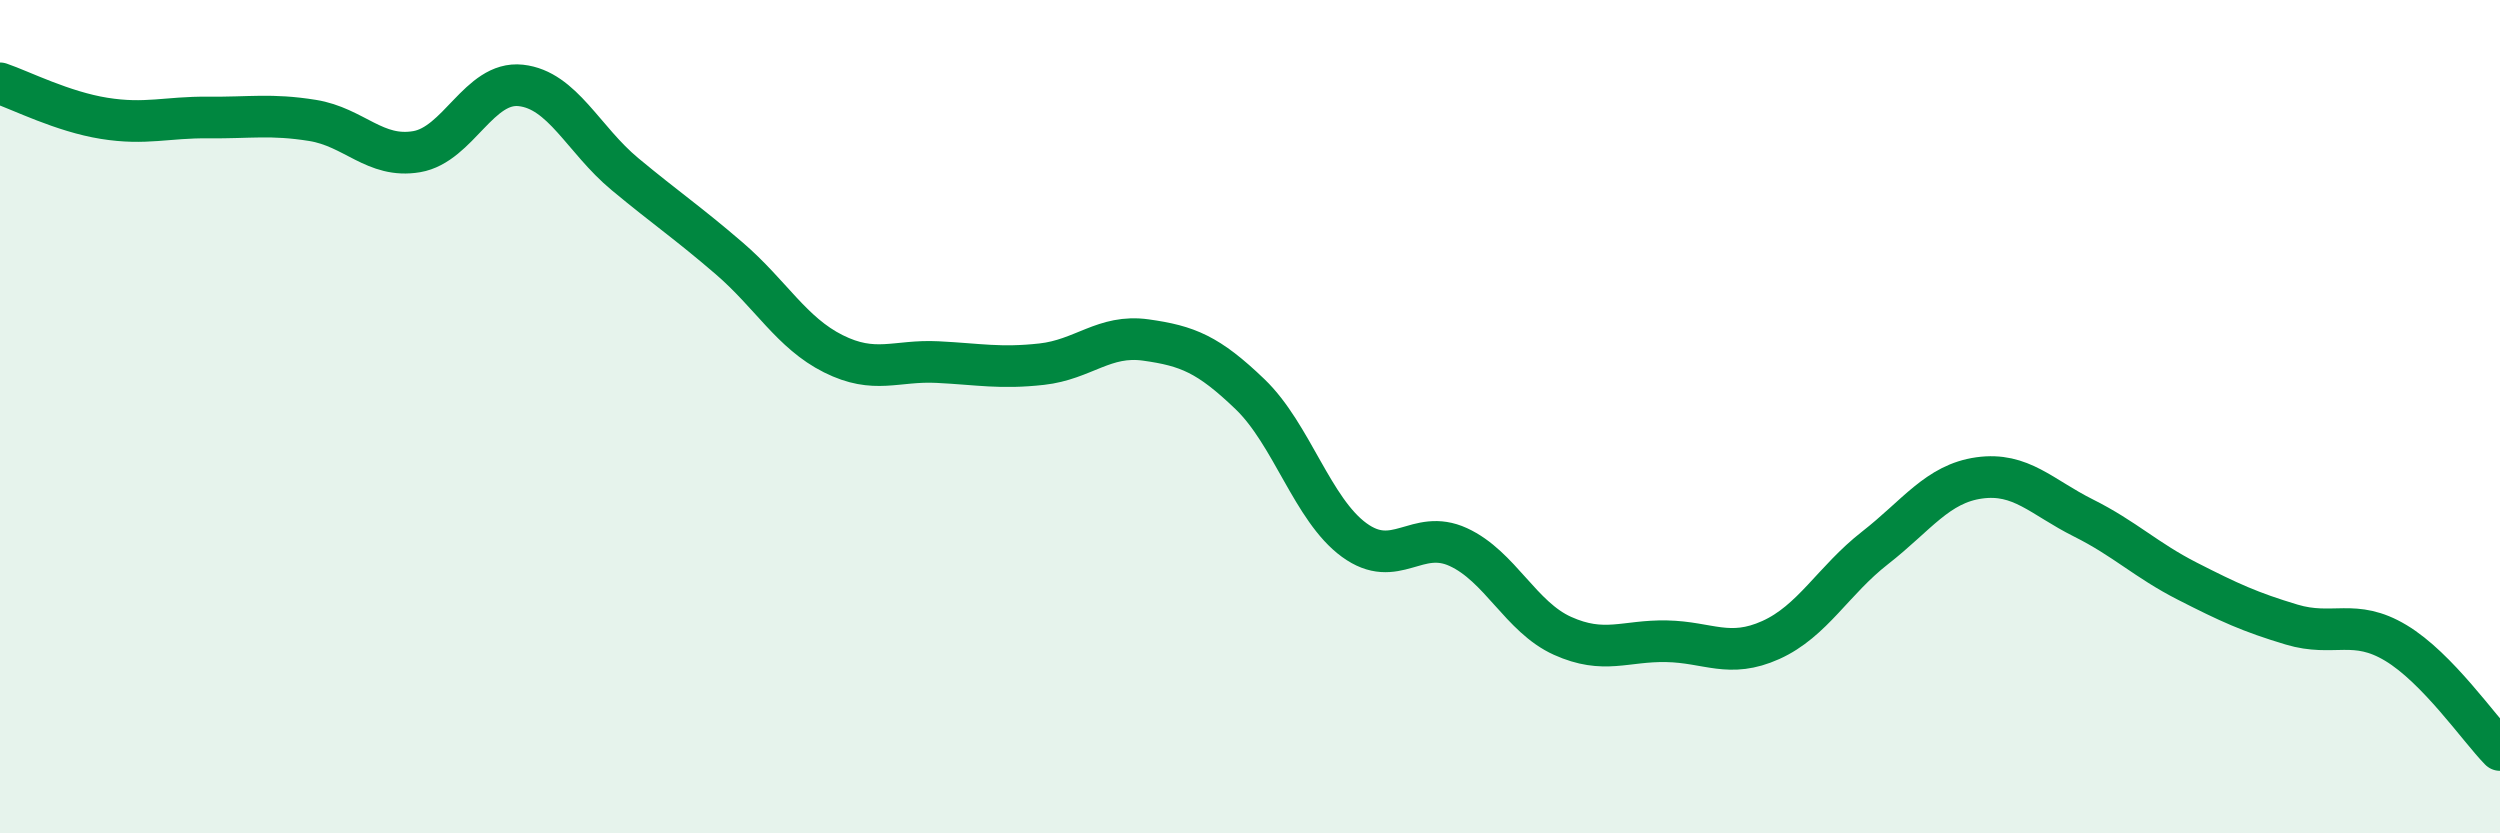 
    <svg width="60" height="20" viewBox="0 0 60 20" xmlns="http://www.w3.org/2000/svg">
      <path
        d="M 0,2 C 0.5,2.17 1.5,2.68 2.5,2.84 C 3.5,3 4,2.81 5,2.82 C 6,2.83 6.5,2.73 7.5,2.89 C 8.5,3.05 9,3.81 10,3.64 C 11,3.47 11.5,1.94 12.5,2.05 C 13.5,2.16 14,3.35 15,4.18 C 16,5.01 16.5,5.34 17.5,6.2 C 18.5,7.06 19,7.99 20,8.49 C 21,8.99 21.5,8.64 22.5,8.69 C 23.5,8.74 24,8.85 25,8.74 C 26,8.63 26.5,8.02 27.5,8.16 C 28.5,8.3 29,8.5 30,9.46 C 31,10.42 31.5,12.23 32.5,12.96 C 33.5,13.69 34,12.67 35,13.13 C 36,13.59 36.5,14.81 37.5,15.26 C 38.5,15.71 39,15.37 40,15.39 C 41,15.41 41.5,15.81 42.5,15.36 C 43.5,14.91 44,13.93 45,13.15 C 46,12.37 46.5,11.61 47.5,11.47 C 48.5,11.33 49,11.93 50,12.43 C 51,12.93 51.5,13.44 52.5,13.95 C 53.5,14.46 54,14.69 55,14.99 C 56,15.29 56.5,14.83 57.5,15.43 C 58.5,16.03 59.5,17.49 60,18L60 20L0 20Z"
        fill="#008740"
        opacity="0.1"
        stroke-linecap="round"
        stroke-linejoin="round"
      />
      <path
        d="M 0,2 C 0.5,2.17 1.5,2.68 2.5,2.84 C 3.5,3 4,2.81 5,2.82 C 6,2.83 6.5,2.73 7.5,2.89 C 8.5,3.05 9,3.81 10,3.64 C 11,3.47 11.5,1.94 12.5,2.05 C 13.5,2.16 14,3.35 15,4.18 C 16,5.01 16.5,5.34 17.5,6.2 C 18.5,7.06 19,7.99 20,8.49 C 21,8.99 21.5,8.64 22.5,8.69 C 23.5,8.74 24,8.85 25,8.74 C 26,8.63 26.5,8.02 27.5,8.16 C 28.5,8.3 29,8.5 30,9.46 C 31,10.42 31.5,12.23 32.5,12.96 C 33.5,13.69 34,12.67 35,13.13 C 36,13.59 36.5,14.81 37.5,15.26 C 38.5,15.71 39,15.37 40,15.39 C 41,15.41 41.5,15.81 42.5,15.36 C 43.5,14.91 44,13.93 45,13.15 C 46,12.37 46.5,11.61 47.5,11.47 C 48.5,11.33 49,11.93 50,12.43 C 51,12.93 51.5,13.44 52.5,13.95 C 53.5,14.46 54,14.69 55,14.99 C 56,15.29 56.5,14.83 57.5,15.43 C 58.5,16.03 59.5,17.49 60,18"
        stroke="#008740"
        stroke-width="1"
        fill="none"
        stroke-linecap="round"
        stroke-linejoin="round"
      />
    </svg>
  